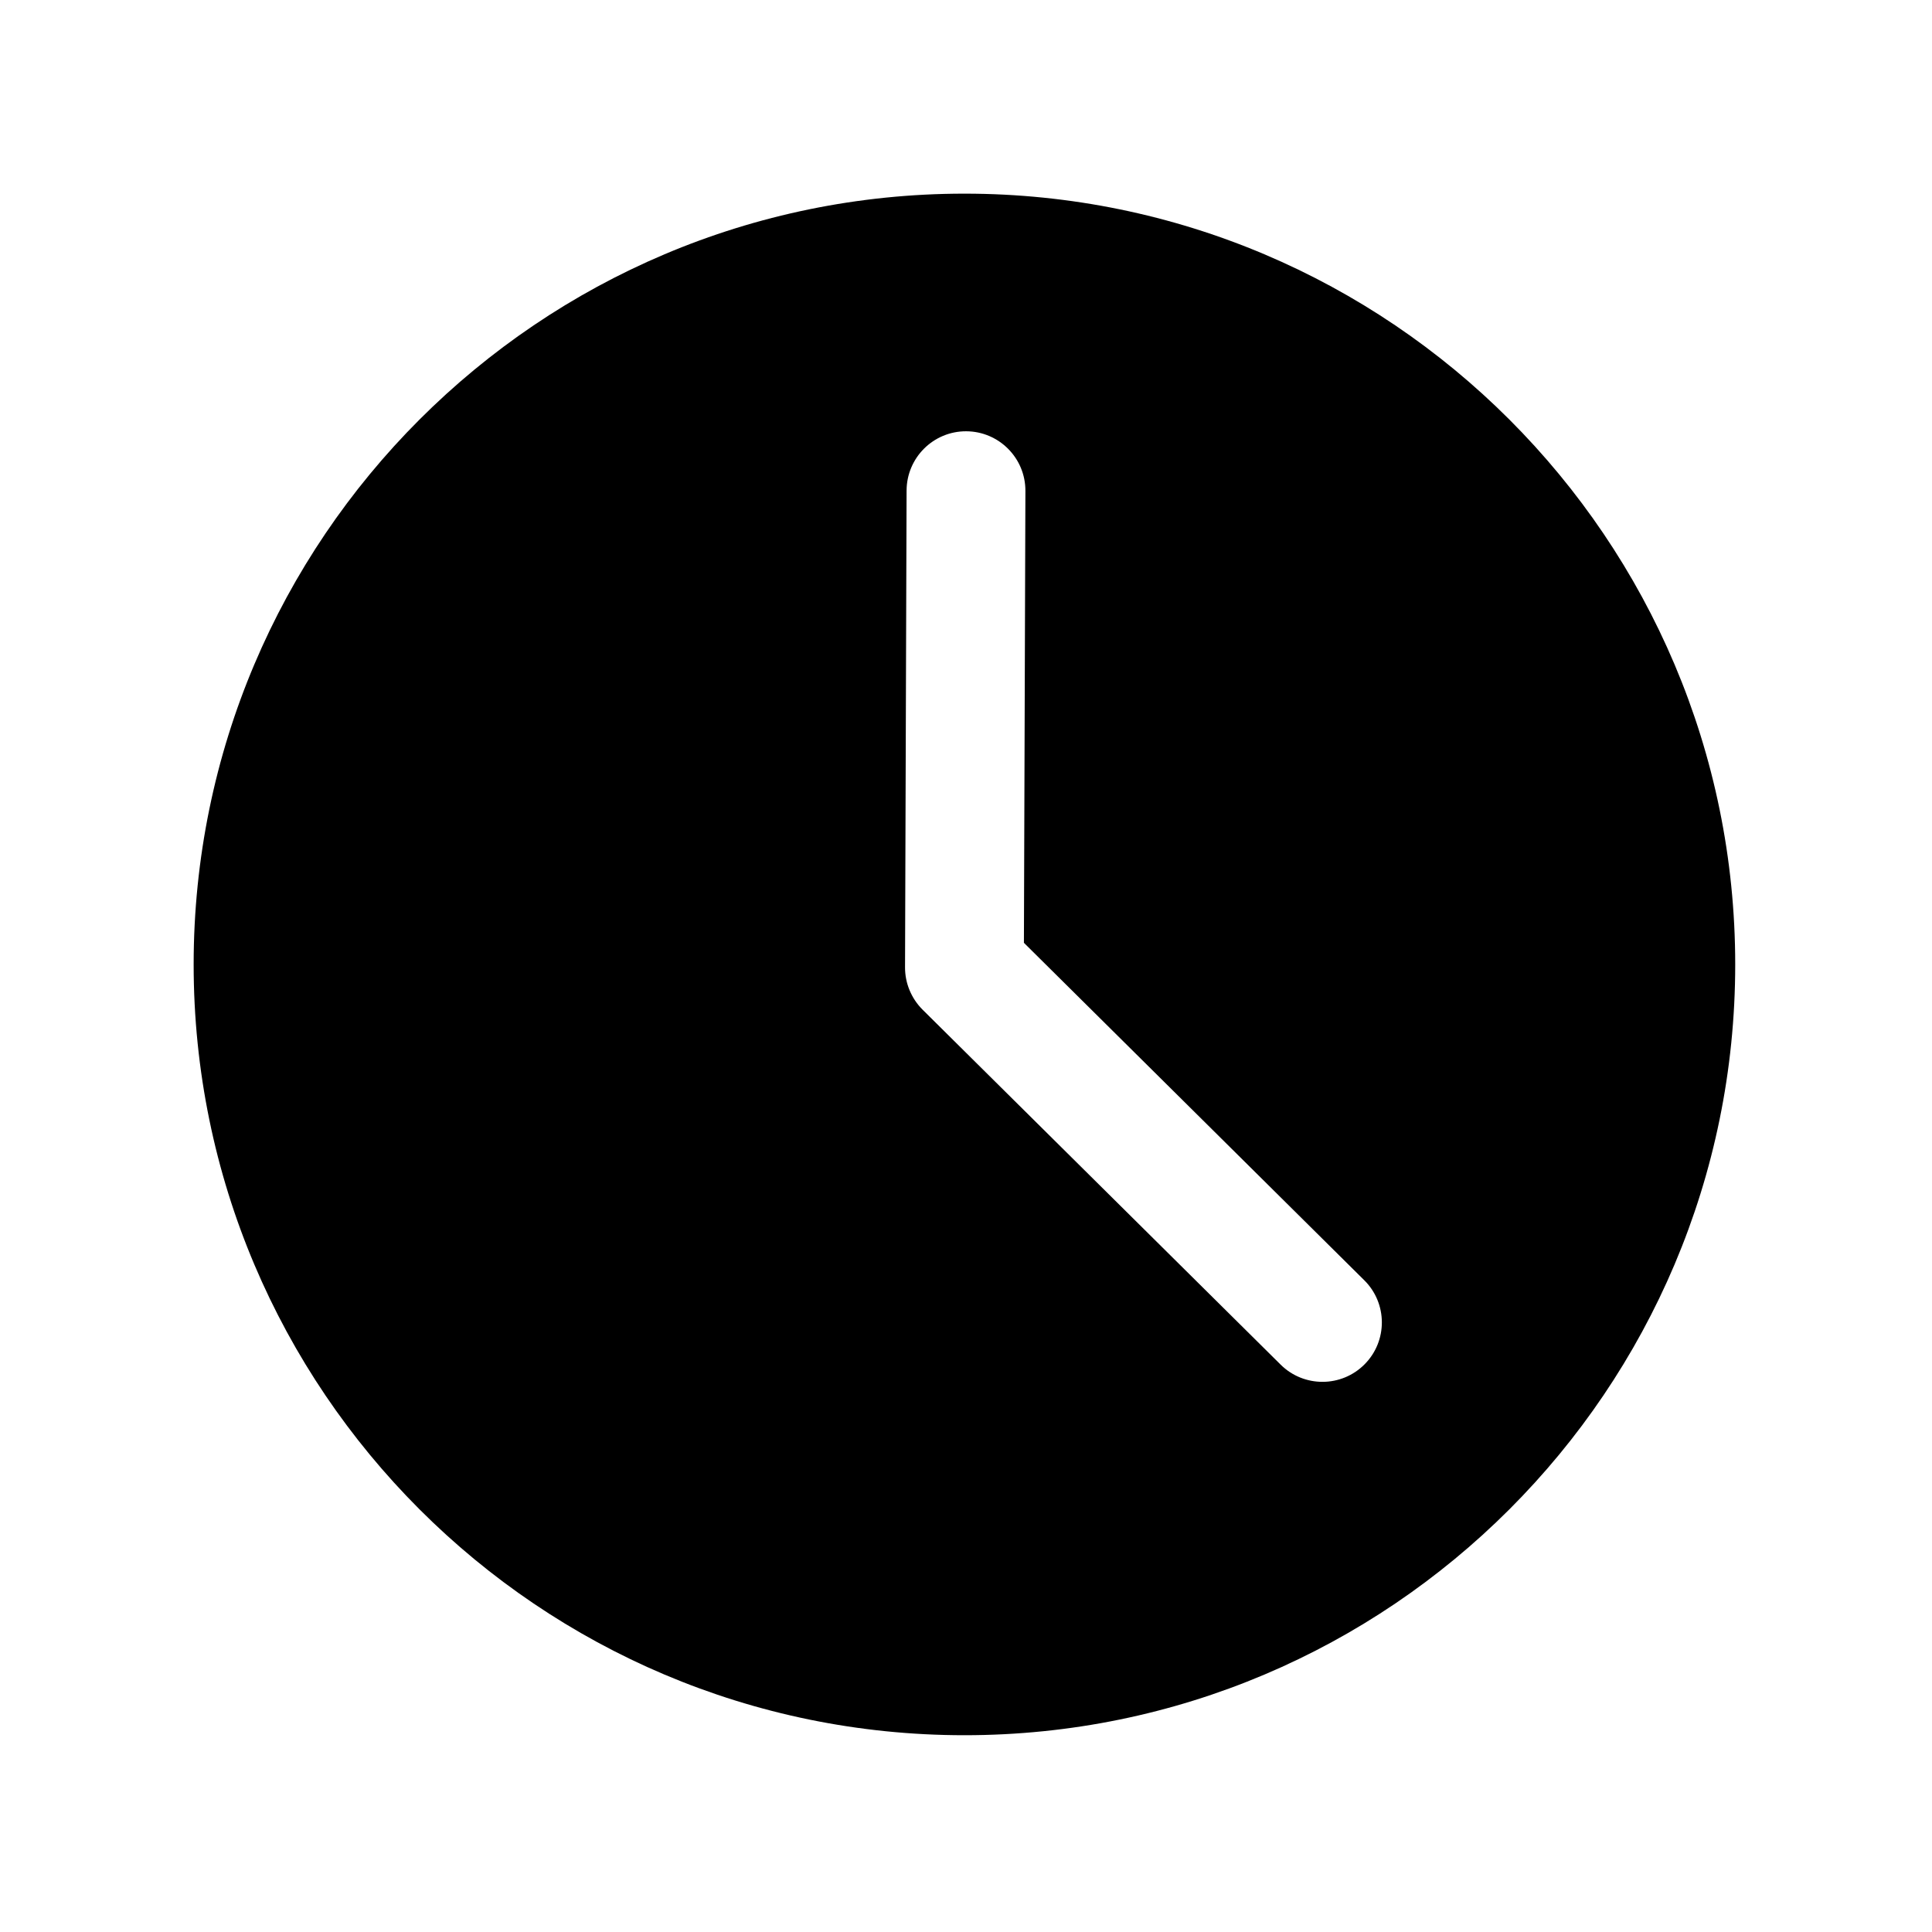 <?xml version="1.0" encoding="UTF-8"?>
<!-- Uploaded to: SVG Repo, www.svgrepo.com, Generator: SVG Repo Mixer Tools -->
<svg fill="#000000" width="800px" height="800px" version="1.1" viewBox="144 144 512 512" xmlns="http://www.w3.org/2000/svg">
 <path d="m399.59 195.32c112.74 0 204.26 91.539 204.26 204.27 0 112.74-91.52 204.26-204.26 204.26-112.73 0-204.27-91.52-204.27-204.26 0-112.73 91.539-204.27 204.27-204.27zm-15.336 78.676-0.41 126.36c-0.016 4.203 1.672 8.25 4.66 11.227l94.875 94.055c6.172 6.125 16.152 6.078 22.262-0.094 6.125-6.172 6.078-16.152-0.094-22.262l-90.199-89.426 0.395-119.77c0.031-8.691-7.004-15.762-15.695-15.793s-15.762 7.008-15.793 15.699z" fill-rule="evenodd"/>
</svg>